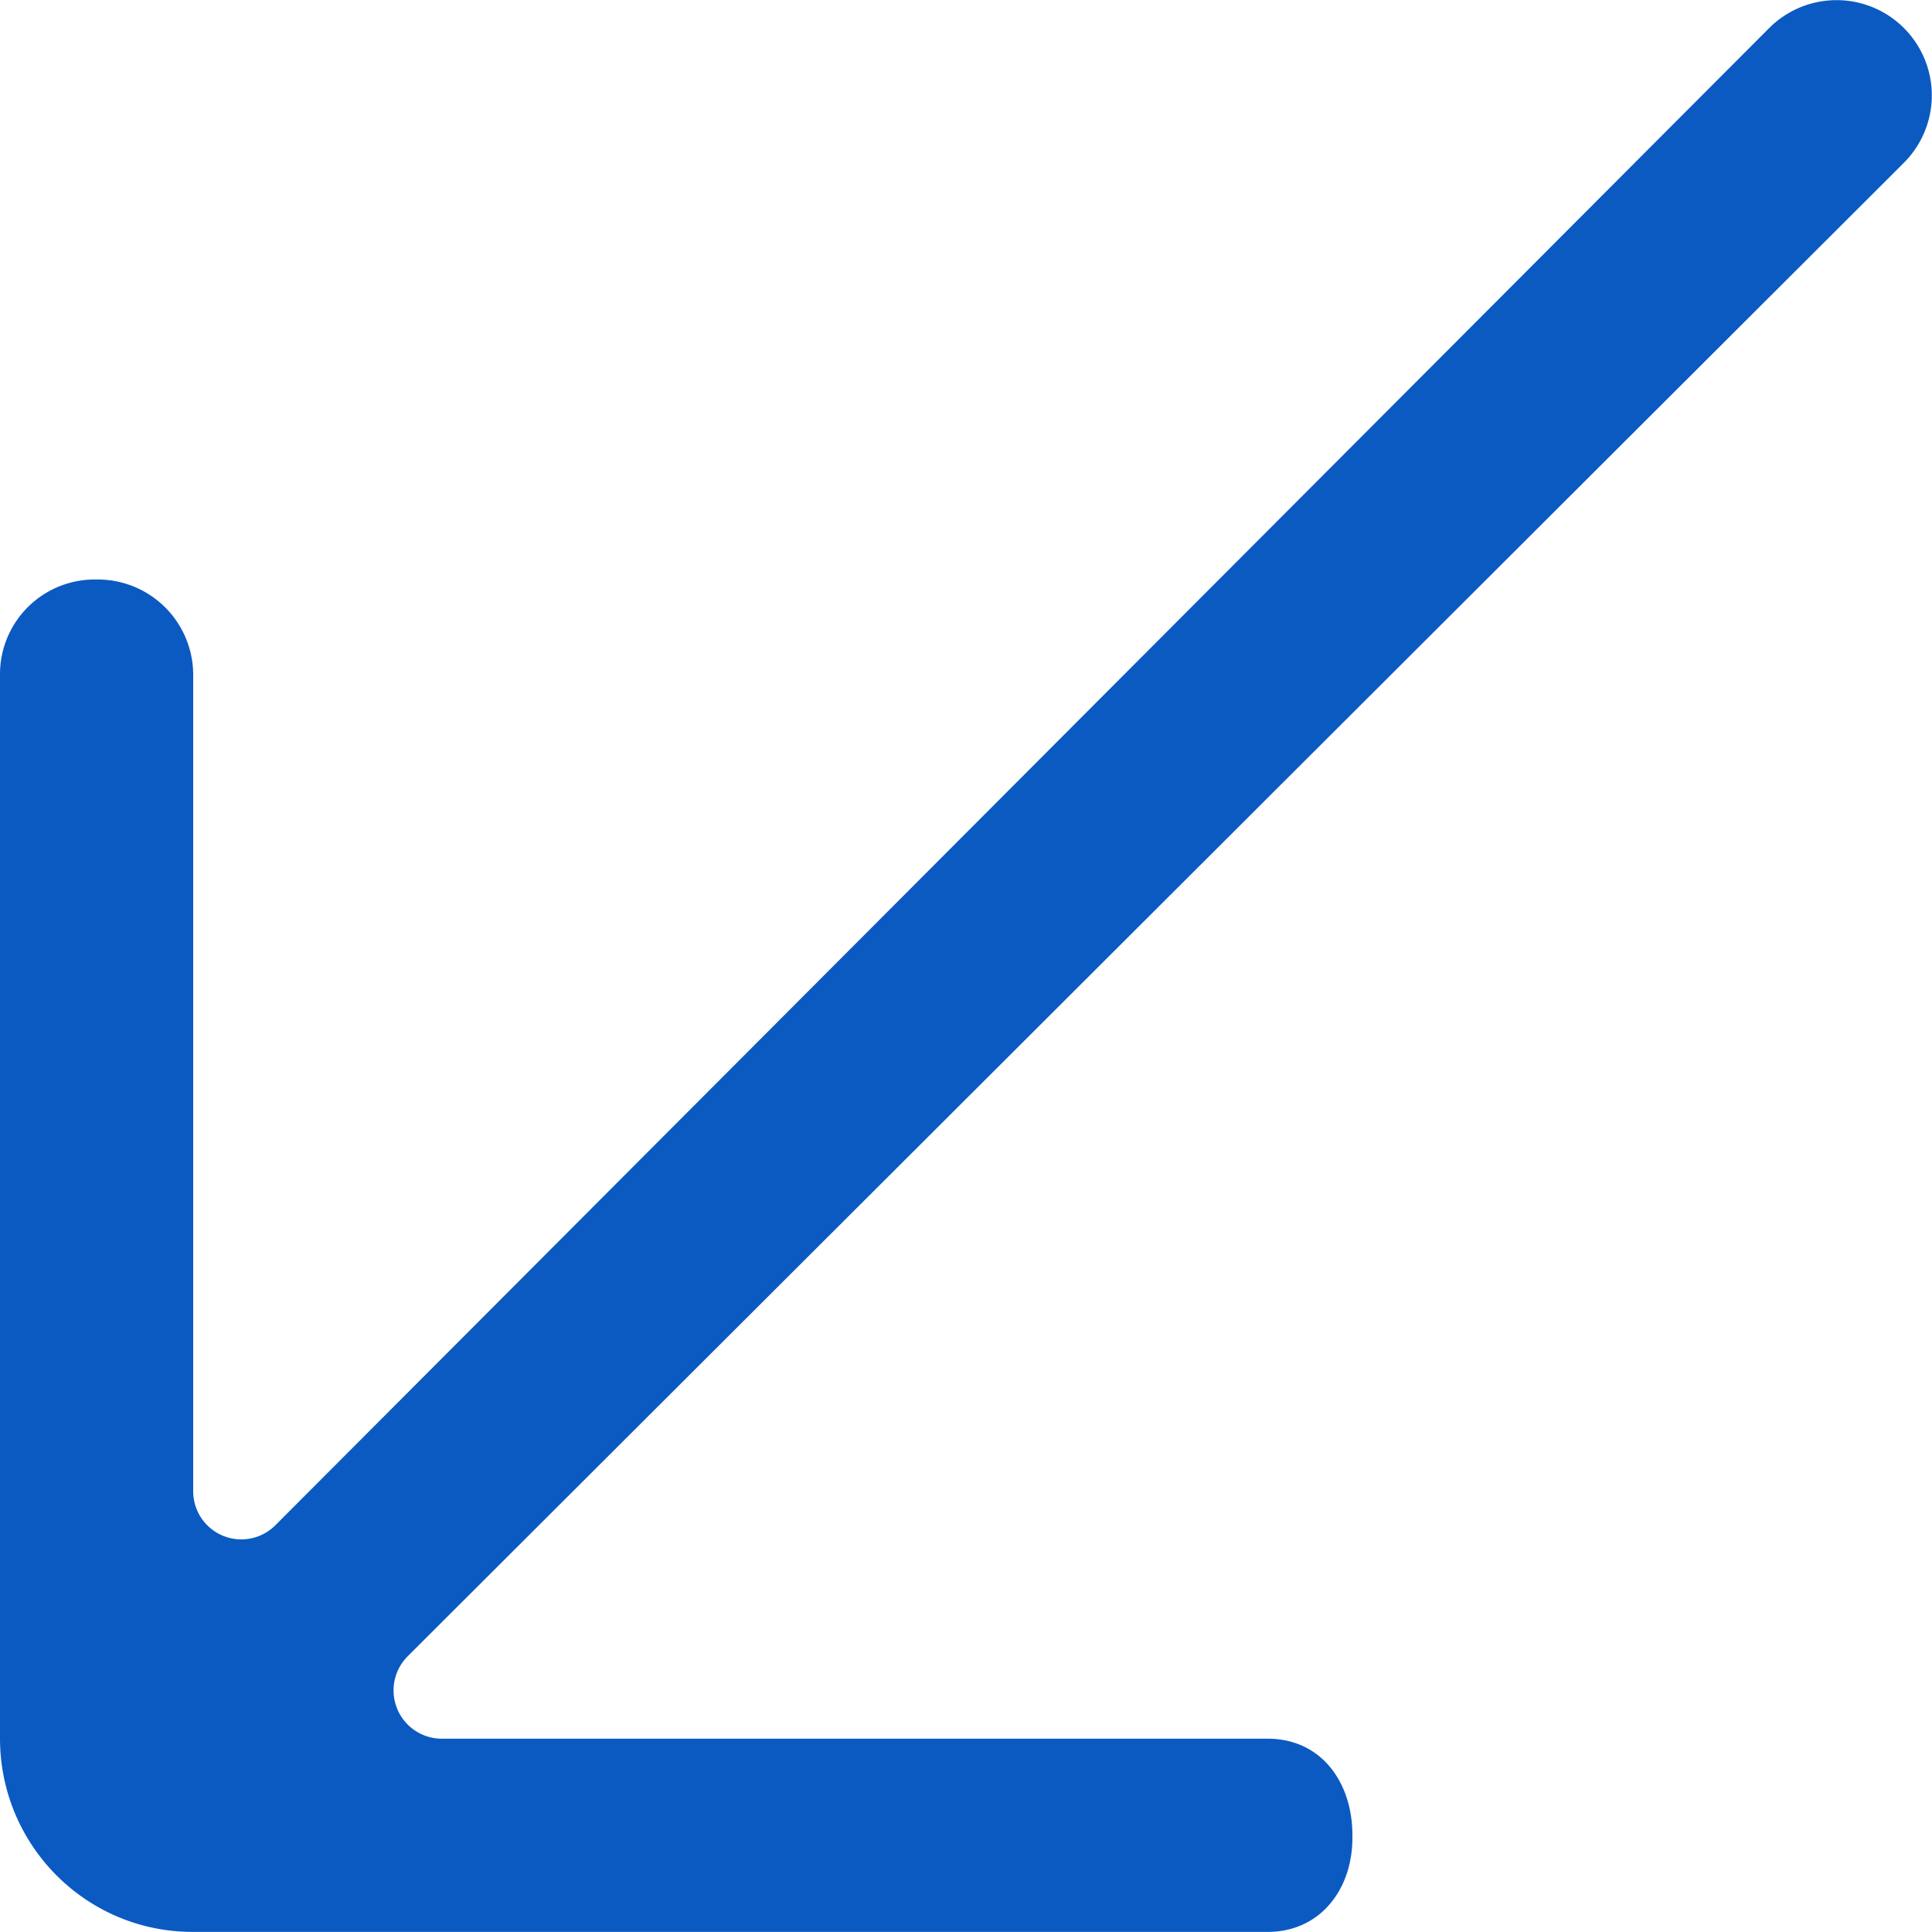 <?xml version="1.0" encoding="UTF-8"?> <svg xmlns="http://www.w3.org/2000/svg" xmlns:xlink="http://www.w3.org/1999/xlink" xmlns:svgjs="http://svgjs.com/svgjs" id="SvgjsSvg1001" width="288" height="288" version="1.1"><defs id="SvgjsDefs1002"></defs><g id="SvgjsG1008"><svg xmlns="http://www.w3.org/2000/svg" viewBox="0 0 20 20" width="288" height="288"><path fill="#0a5ac2" fill-rule="evenodd" d="M245.995 6458.999h11.128c.539 0 .877-.435.877-.974v-.028c0-.55-.326-.998-.876-.998h-8.549a.5.5 0 0 1-.353-.855l15.487-15.459a.985.985 0 1 0-1.394-1.395l-15.464 15.499a.498.498 0 0 1-.851-.353v-8.454a.988.988 0 0 0-.991-.983h-.028a.98.98 0 0 0-.981.983v11.014c0 1.105.89 2.003 1.995 2.003" transform="translate(-244 -6439)" class="color000 svgShape"></path></svg></g></svg> 